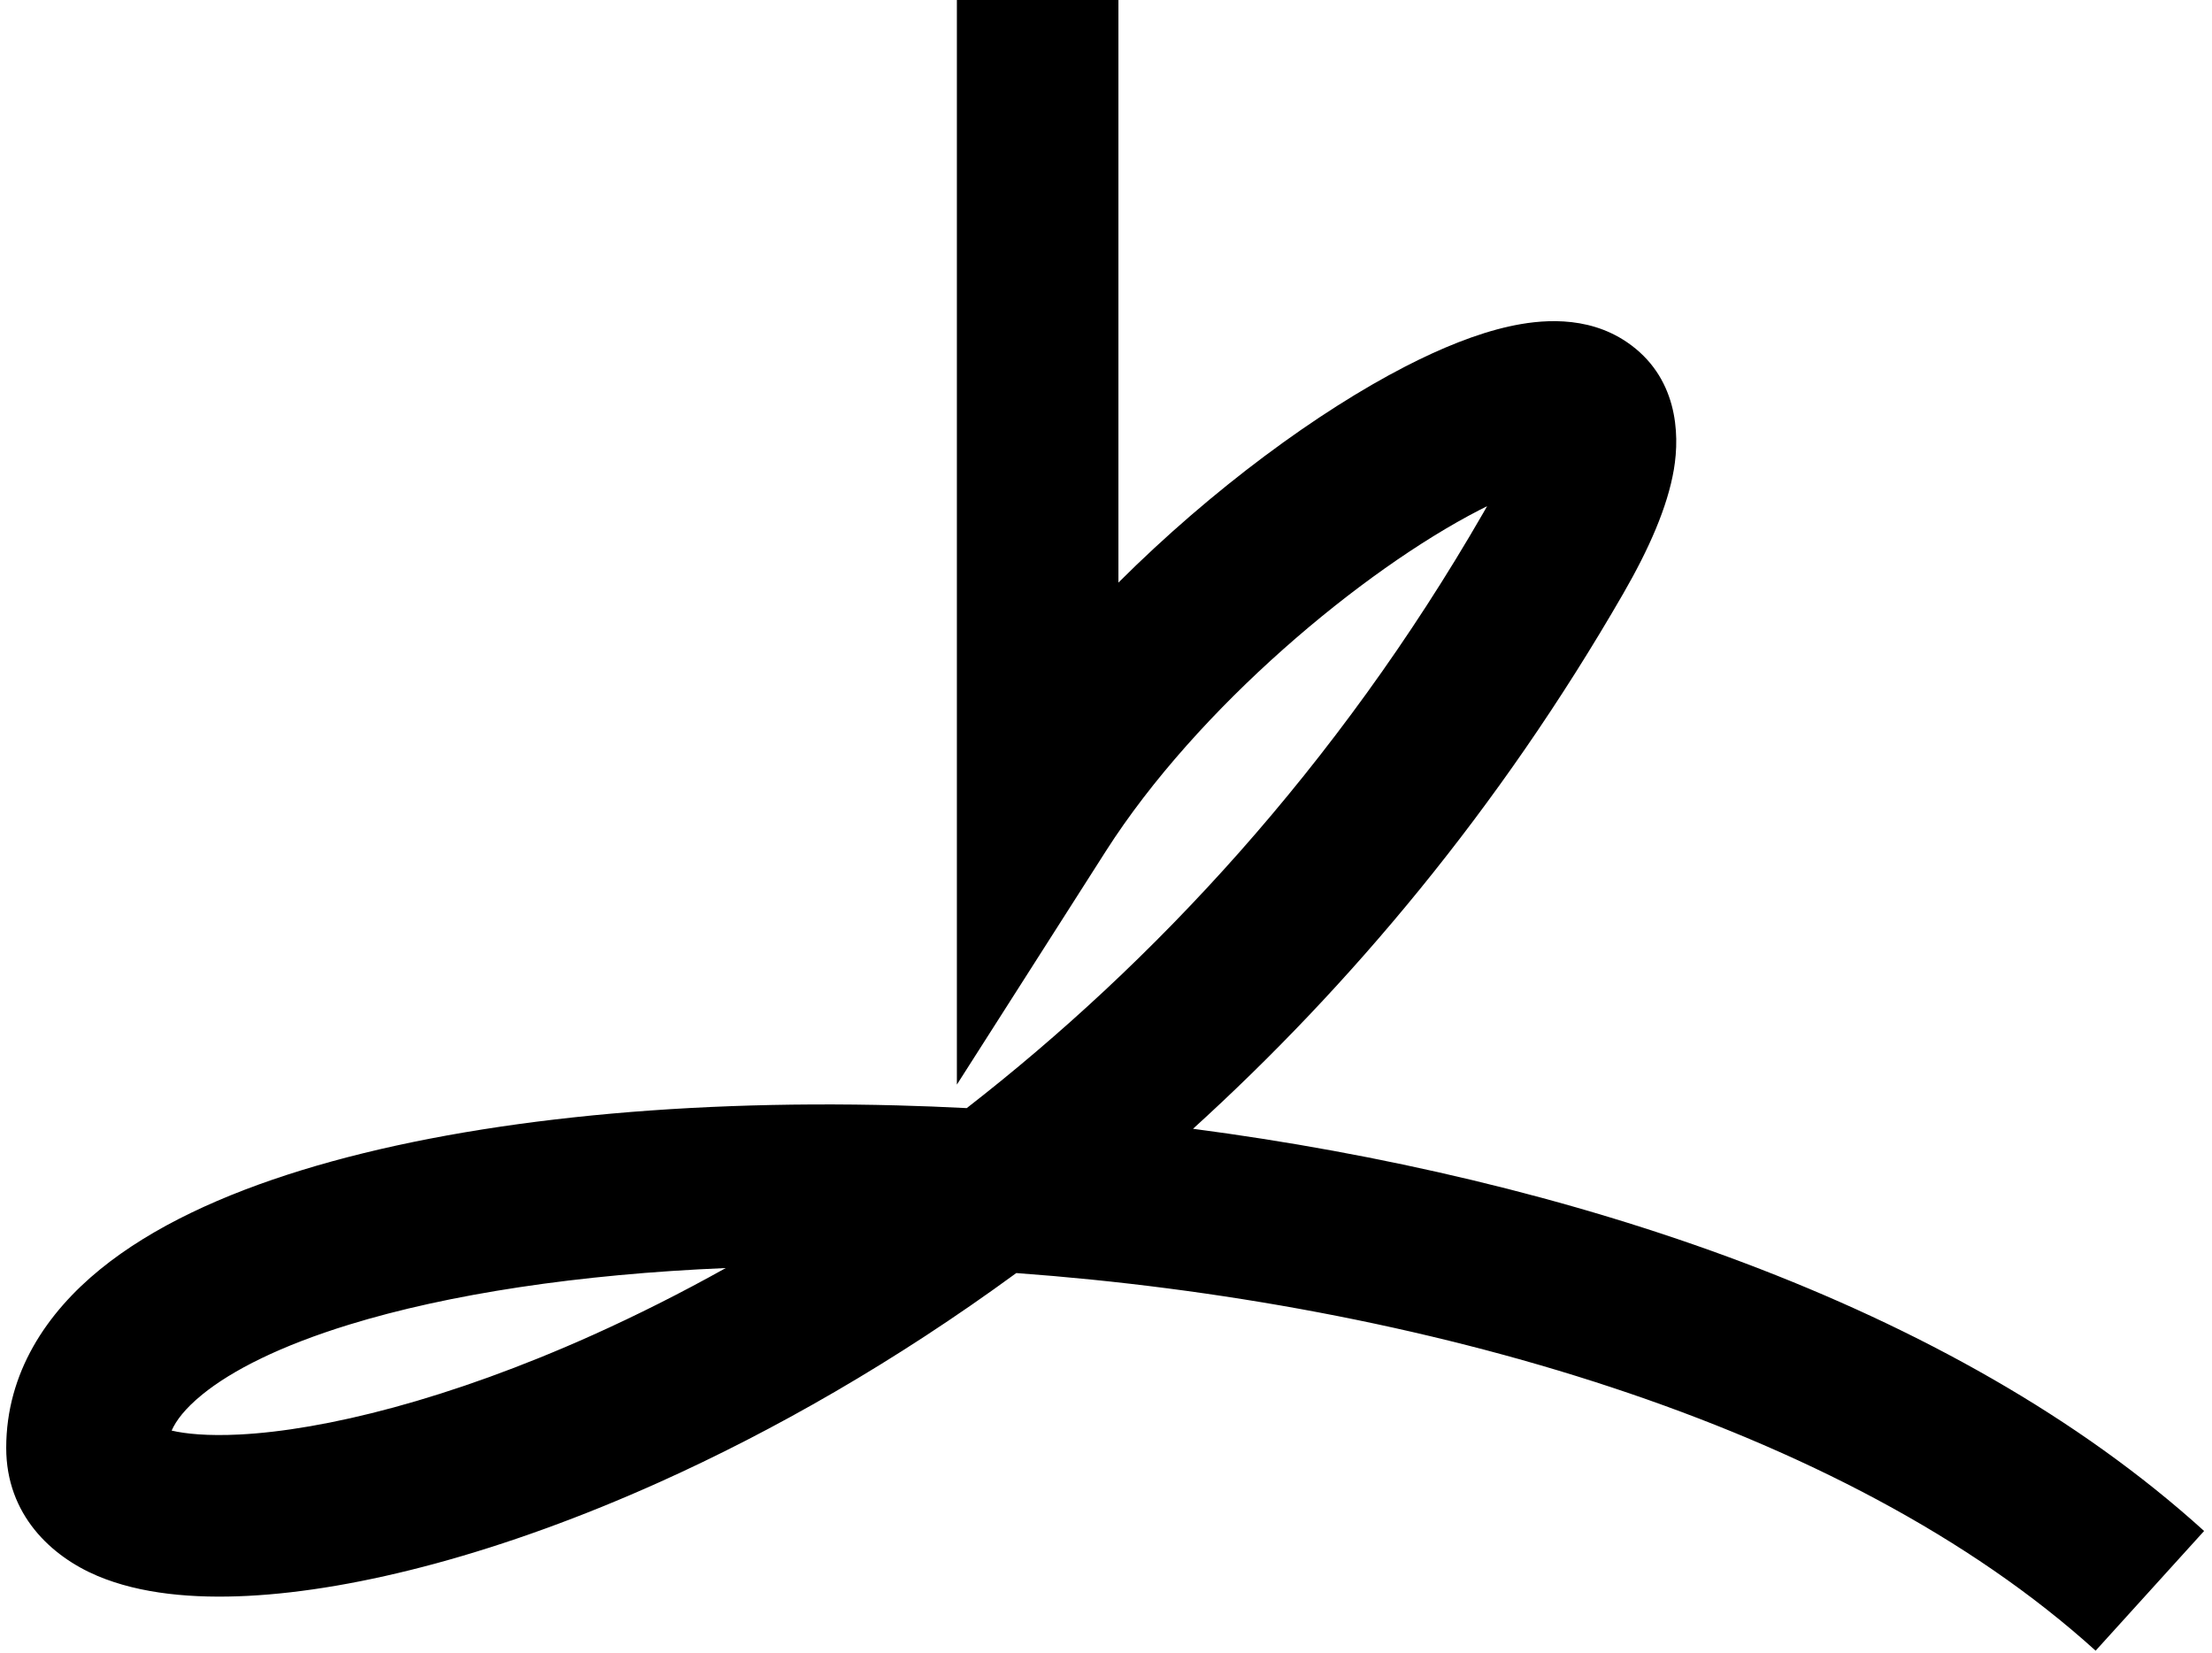<svg width="178" height="133" viewBox="0 0 178 133" fill="none" xmlns="http://www.w3.org/2000/svg">
<path fill-rule="evenodd" clip-rule="evenodd" d="M77 0H90V46.875C97.558 39.337 106.096 33.086 113.094 29.484C115.927 28.026 118.805 26.844 121.48 26.256C123.793 25.747 127.65 25.294 130.935 27.541C134.948 30.287 135.207 34.787 134.694 37.79C134.177 40.819 132.687 44.179 130.632 47.746C120.587 65.173 108.558 79.421 96.003 90.823C125.963 94.758 157.14 104.855 177.365 123.184L168.635 132.816C148.434 114.509 114.025 104.784 81.781 102.431C71.992 109.59 62.213 115.143 53.104 119.24C40.459 124.929 28.793 127.954 19.932 128.406C15.588 128.627 11.309 128.265 7.836 126.796C4.117 125.223 0.5 121.87 0.5 116.5C0.5 110.433 3.773 105.622 8.059 102.131C12.28 98.693 17.954 96.099 24.277 94.154C36.982 90.247 53.989 88.46 72.172 88.94C74.028 88.989 75.903 89.062 77.794 89.159C92.721 77.562 107.521 61.81 119.368 41.254C119.472 41.074 119.572 40.899 119.667 40.728C119.464 40.829 119.256 40.934 119.043 41.043C109.685 45.859 96.382 56.896 88.979 68.497L77 87.268V0ZM125.092 38.838C125.09 38.84 125.057 38.842 124.996 38.837C125.063 38.833 125.093 38.836 125.092 38.838ZM58.402 102.028C46.565 102.524 36.103 104.118 28.098 106.58C22.609 108.268 18.688 110.24 16.269 112.211C14.876 113.345 14.162 114.312 13.811 115.106C14.914 115.364 16.692 115.554 19.271 115.422C26.051 115.077 36.104 112.633 47.771 107.385C51.216 105.835 54.774 104.053 58.402 102.028Z" fill="black"/>
</svg>
